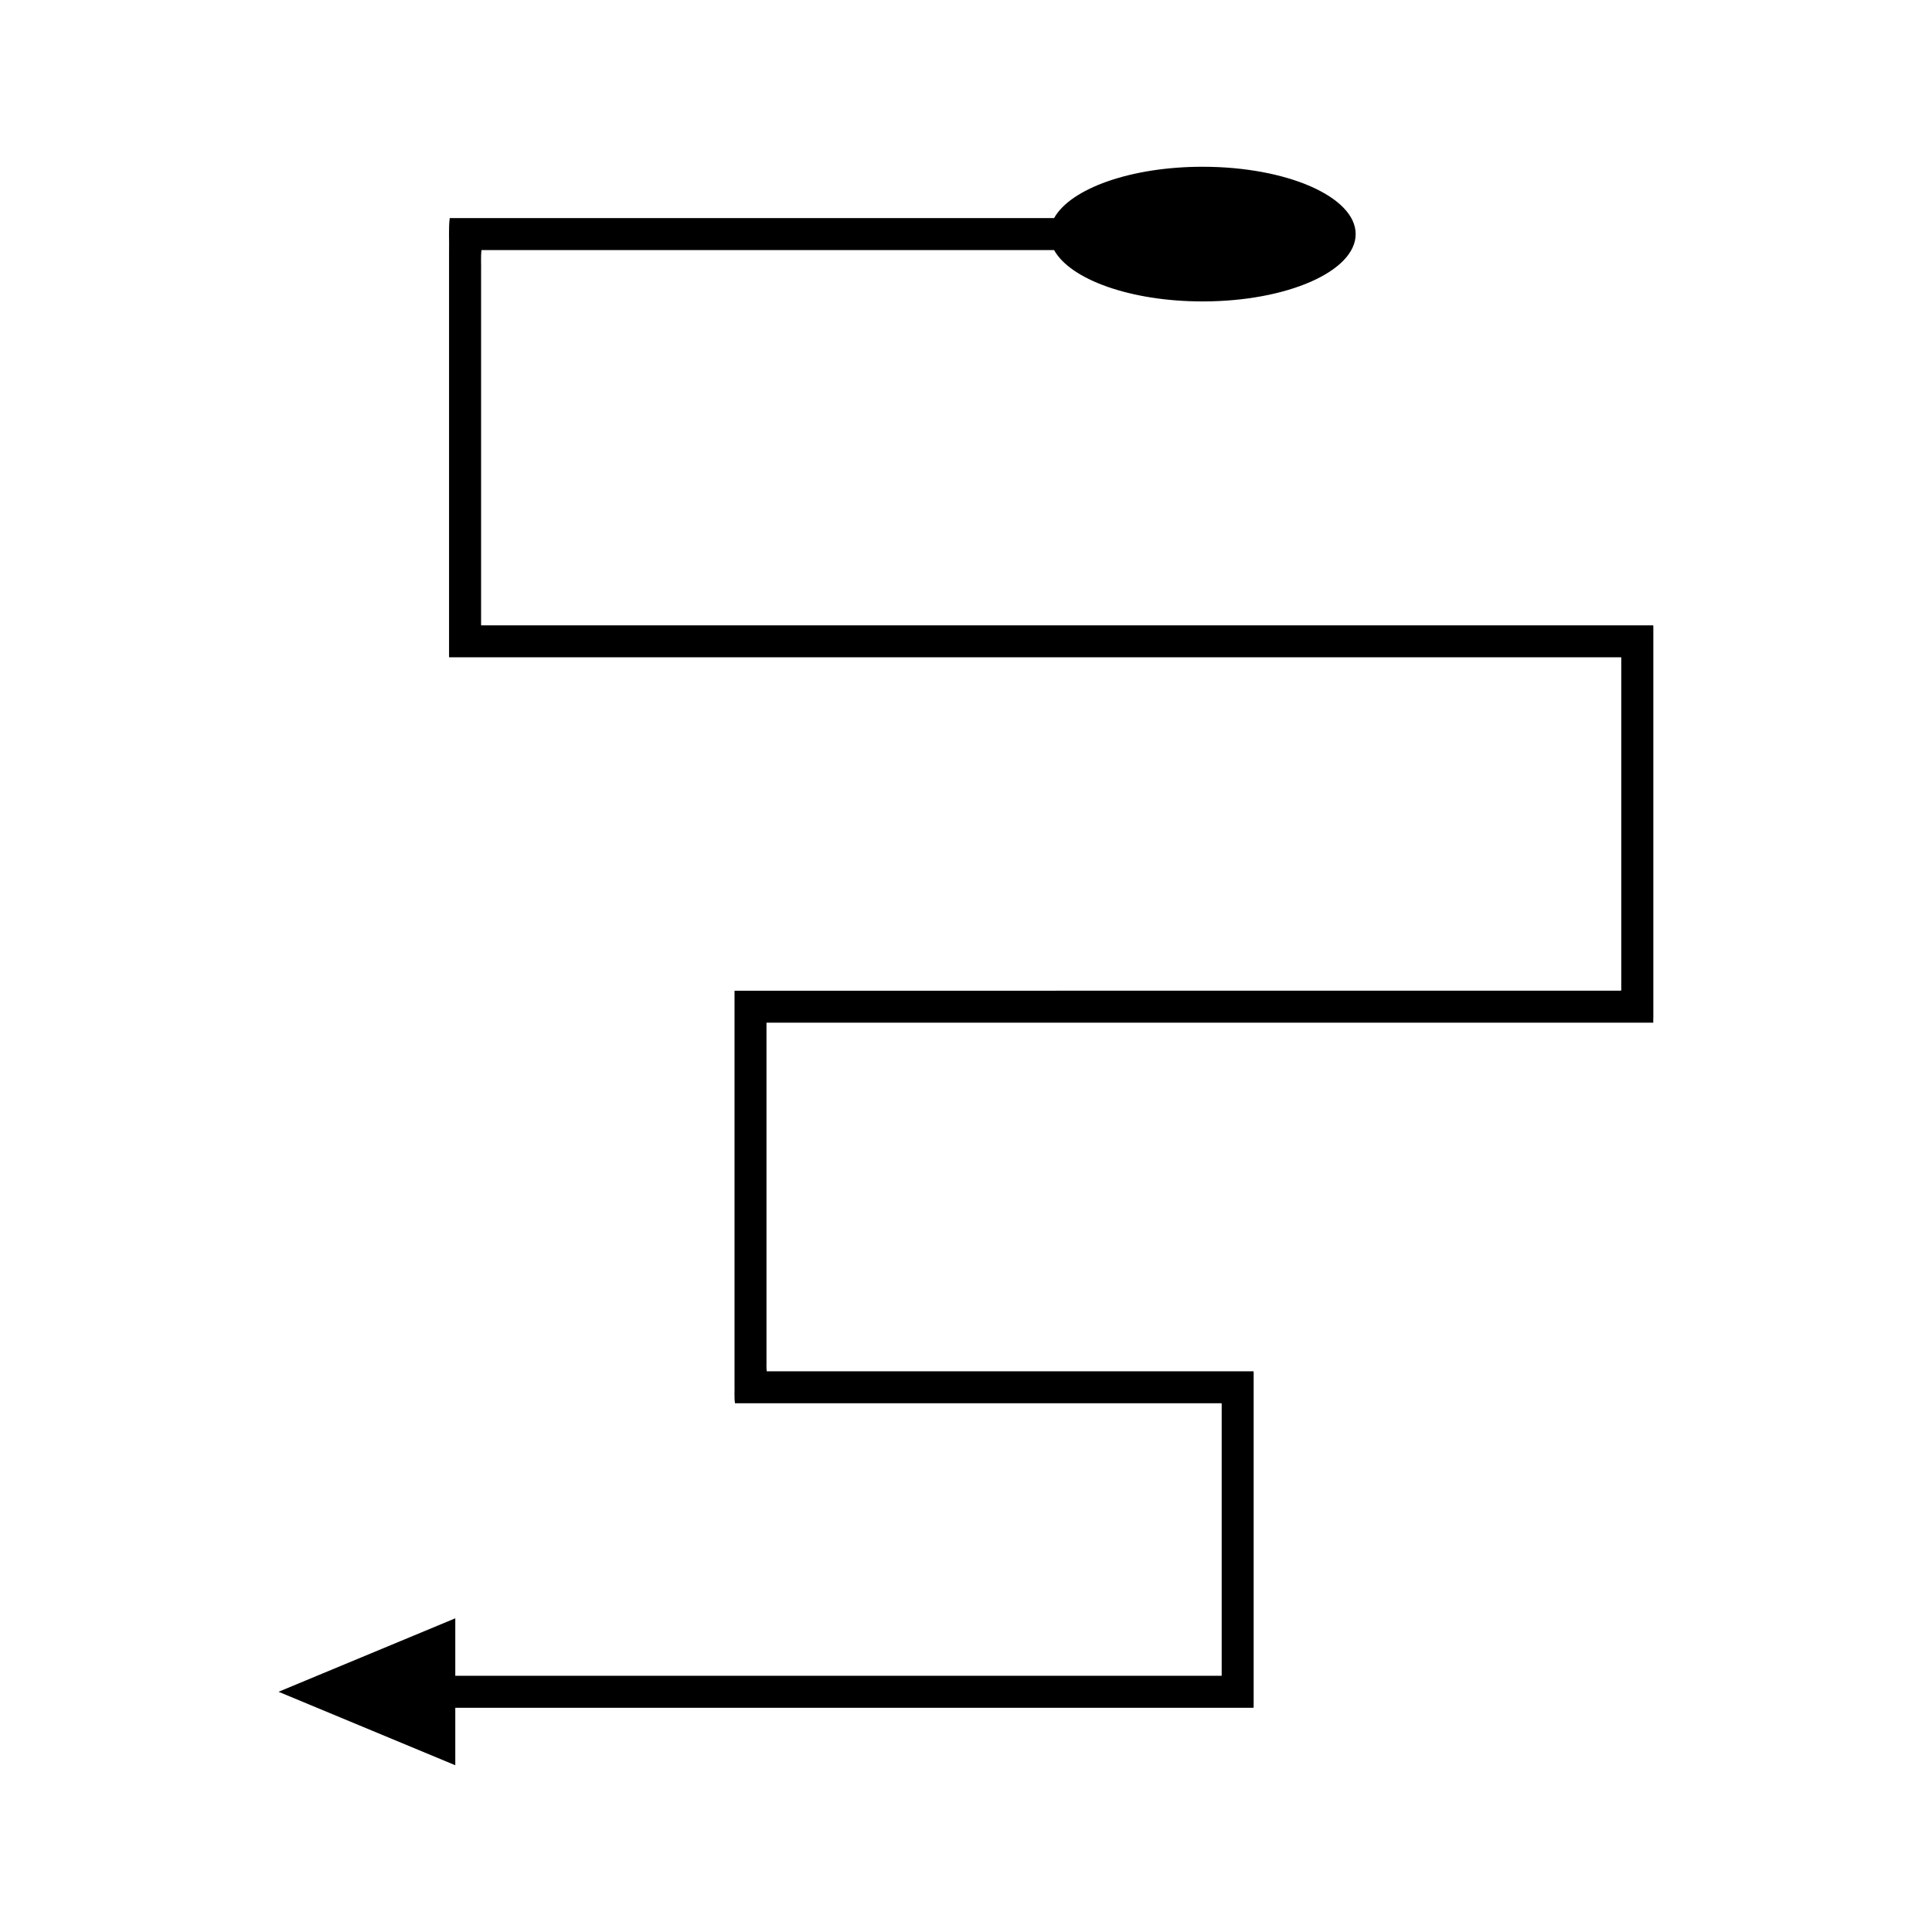 <?xml version="1.0" encoding="UTF-8"?>
<!-- Uploaded to: SVG Repo, www.svgrepo.com, Generator: SVG Repo Mixer Tools -->
<svg fill="#000000" width="800px" height="800px" version="1.1" viewBox="144 144 512 512" xmlns="http://www.w3.org/2000/svg">
 <path d="m582.15 413.4v-103.55c-0.062-0.254-0.559-0.07-0.816-0.125h-309.82c-0.047-0.086-0.012-0.254-0.023-0.375v-93.312c0.051-1.906-0.113-4.031 0.113-5.762h151.74c4.328 7.805 20.285 13.605 39.363 13.605 22.402 0 40.559-7.988 40.559-17.844s-18.16-17.844-40.559-17.844c-19.074 0-35.031 5.801-39.363 13.605h-160.16c-0.355 2.691-0.098 6-0.18 8.969v106.84c0.016 0.191-0.039 0.453 0.039 0.586h310.09c0.168 0.035 0.484-0.082 0.523 0.082v87.227c-0.074 0.328 0.172 0.98-0.172 1.043h-90.426l-85.199 0.004h-59.195l-0.008 0.512v103.76c0.055 1.672-0.125 3.582 0.125 5.062h128.45c0.168 0.035 0.484-0.082 0.527 0.082v71.582c-0.023 0.176 0.055 0.461-0.055 0.551h-7.887l-195.16 0.004v-15.23l-46.836 19.469 46.836 19.469v-15.23h211.49c0.176-0.141 0.047-0.582 0.086-0.855v-88.188c-0.062-0.254-0.559-0.07-0.816-0.125h-128.21c-0.16-0.949-0.043-2.176-0.082-3.254v-88.805l0.004-0.328h234.74c0.465 0.152 0.188-0.441 0.266-0.68z"/>
</svg>